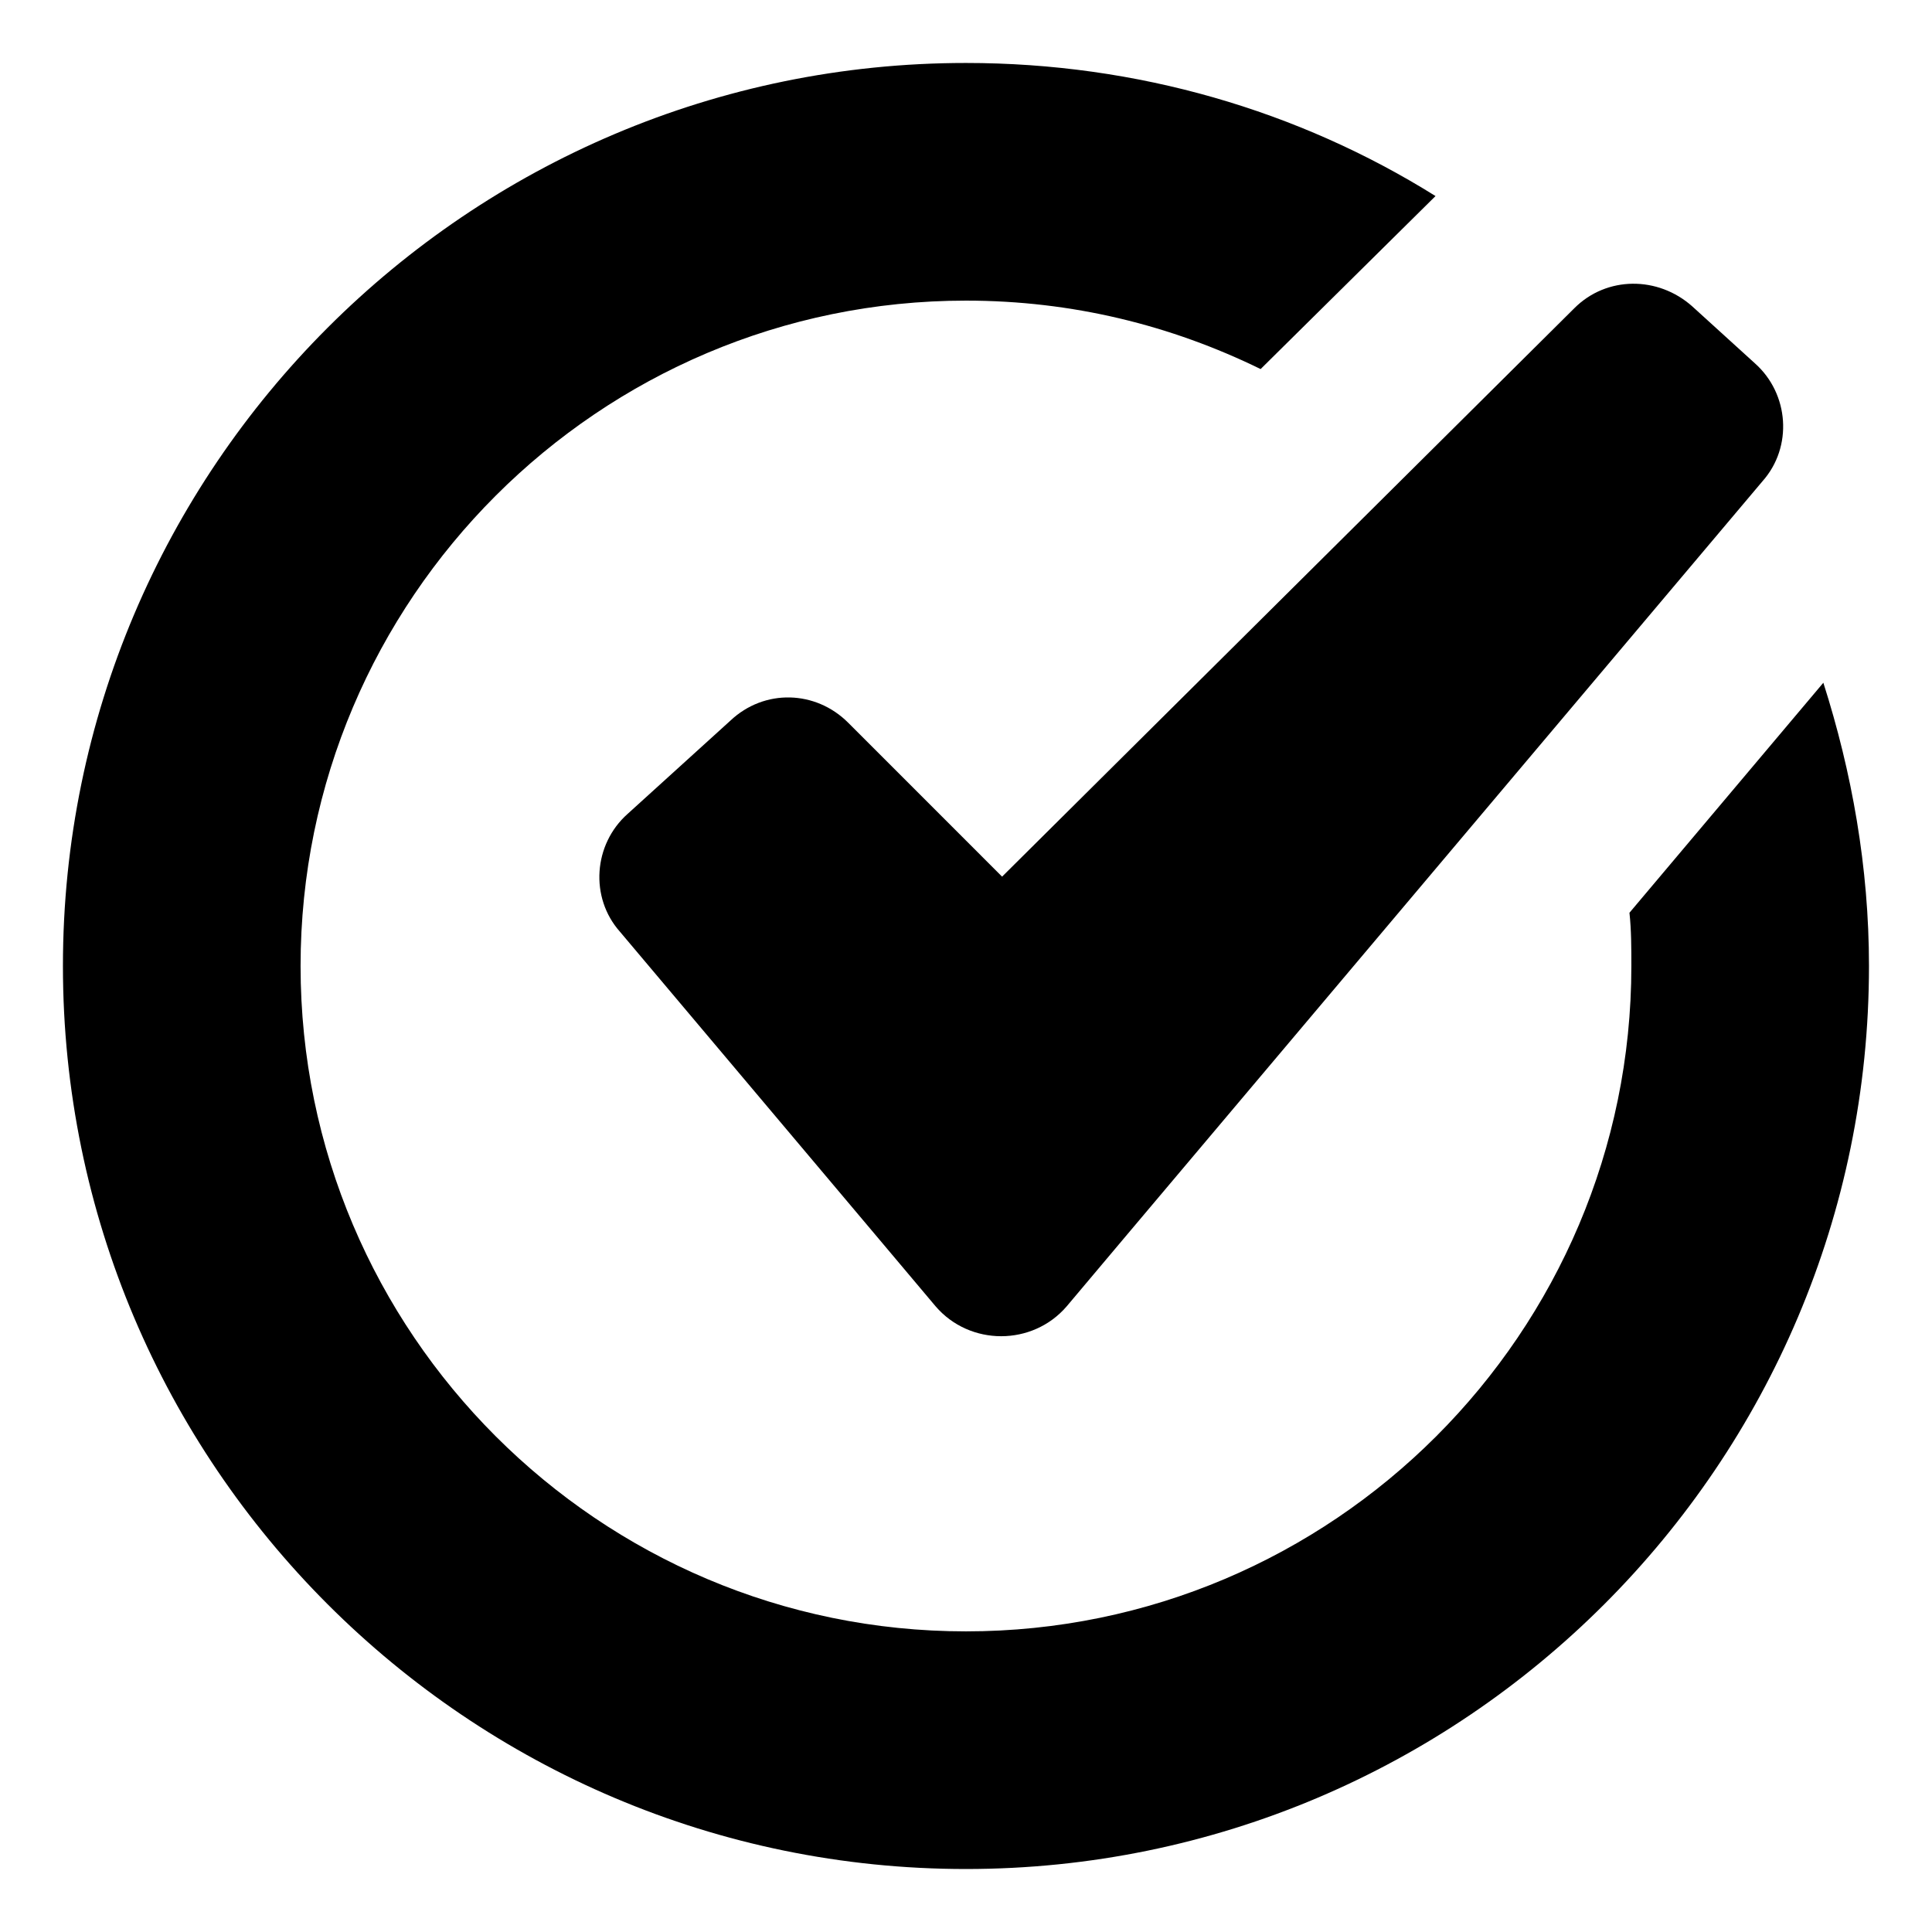 <?xml version="1.0" encoding="UTF-8"?>
<!-- Uploaded to: SVG Repo, www.svgrepo.com, Generator: SVG Repo Mixer Tools -->
<svg fill="#000000" width="800px" height="800px" version="1.1" viewBox="144 144 512 512" xmlns="http://www.w3.org/2000/svg">
 <g>
  <path d="m627.21 324.93-51.387 60.961c0.504 4.535 0.504 9.574 0.504 14.109 0 97.234-79.098 176.33-176.33 176.33-97.238 0-176.34-79.098-176.34-176.33s79.098-176.33 176.33-176.33c28.215 0 54.41 6.551 78.09 18.137l46.352-45.848c-36.273-22.672-79.098-35.27-124.44-35.27-132 0-239.31 107.31-239.31 239.31 0 132 107.31 239.31 239.31 239.31 132 0 239.31-107.31 239.31-239.31 0-26.199-4.535-51.391-12.094-75.07z"/>
  <path d="m368.76 335.51c-8.566-8.566-22.168-9.07-31.234-0.504l-27.207 24.688c-9.07 8.062-10.078 22.168-2.016 31.234l67.512 80.105 16.121 19.145c9.07 10.578 25.695 10.578 34.762 0l16.121-19.145 168.27-199.51c8.062-9.07 7.055-23.176-2.016-31.234l-16.625-15.113c-9.07-8.062-22.672-8.062-31.234 0.504l-151.65 150.64z"/>
 </g>
</svg>